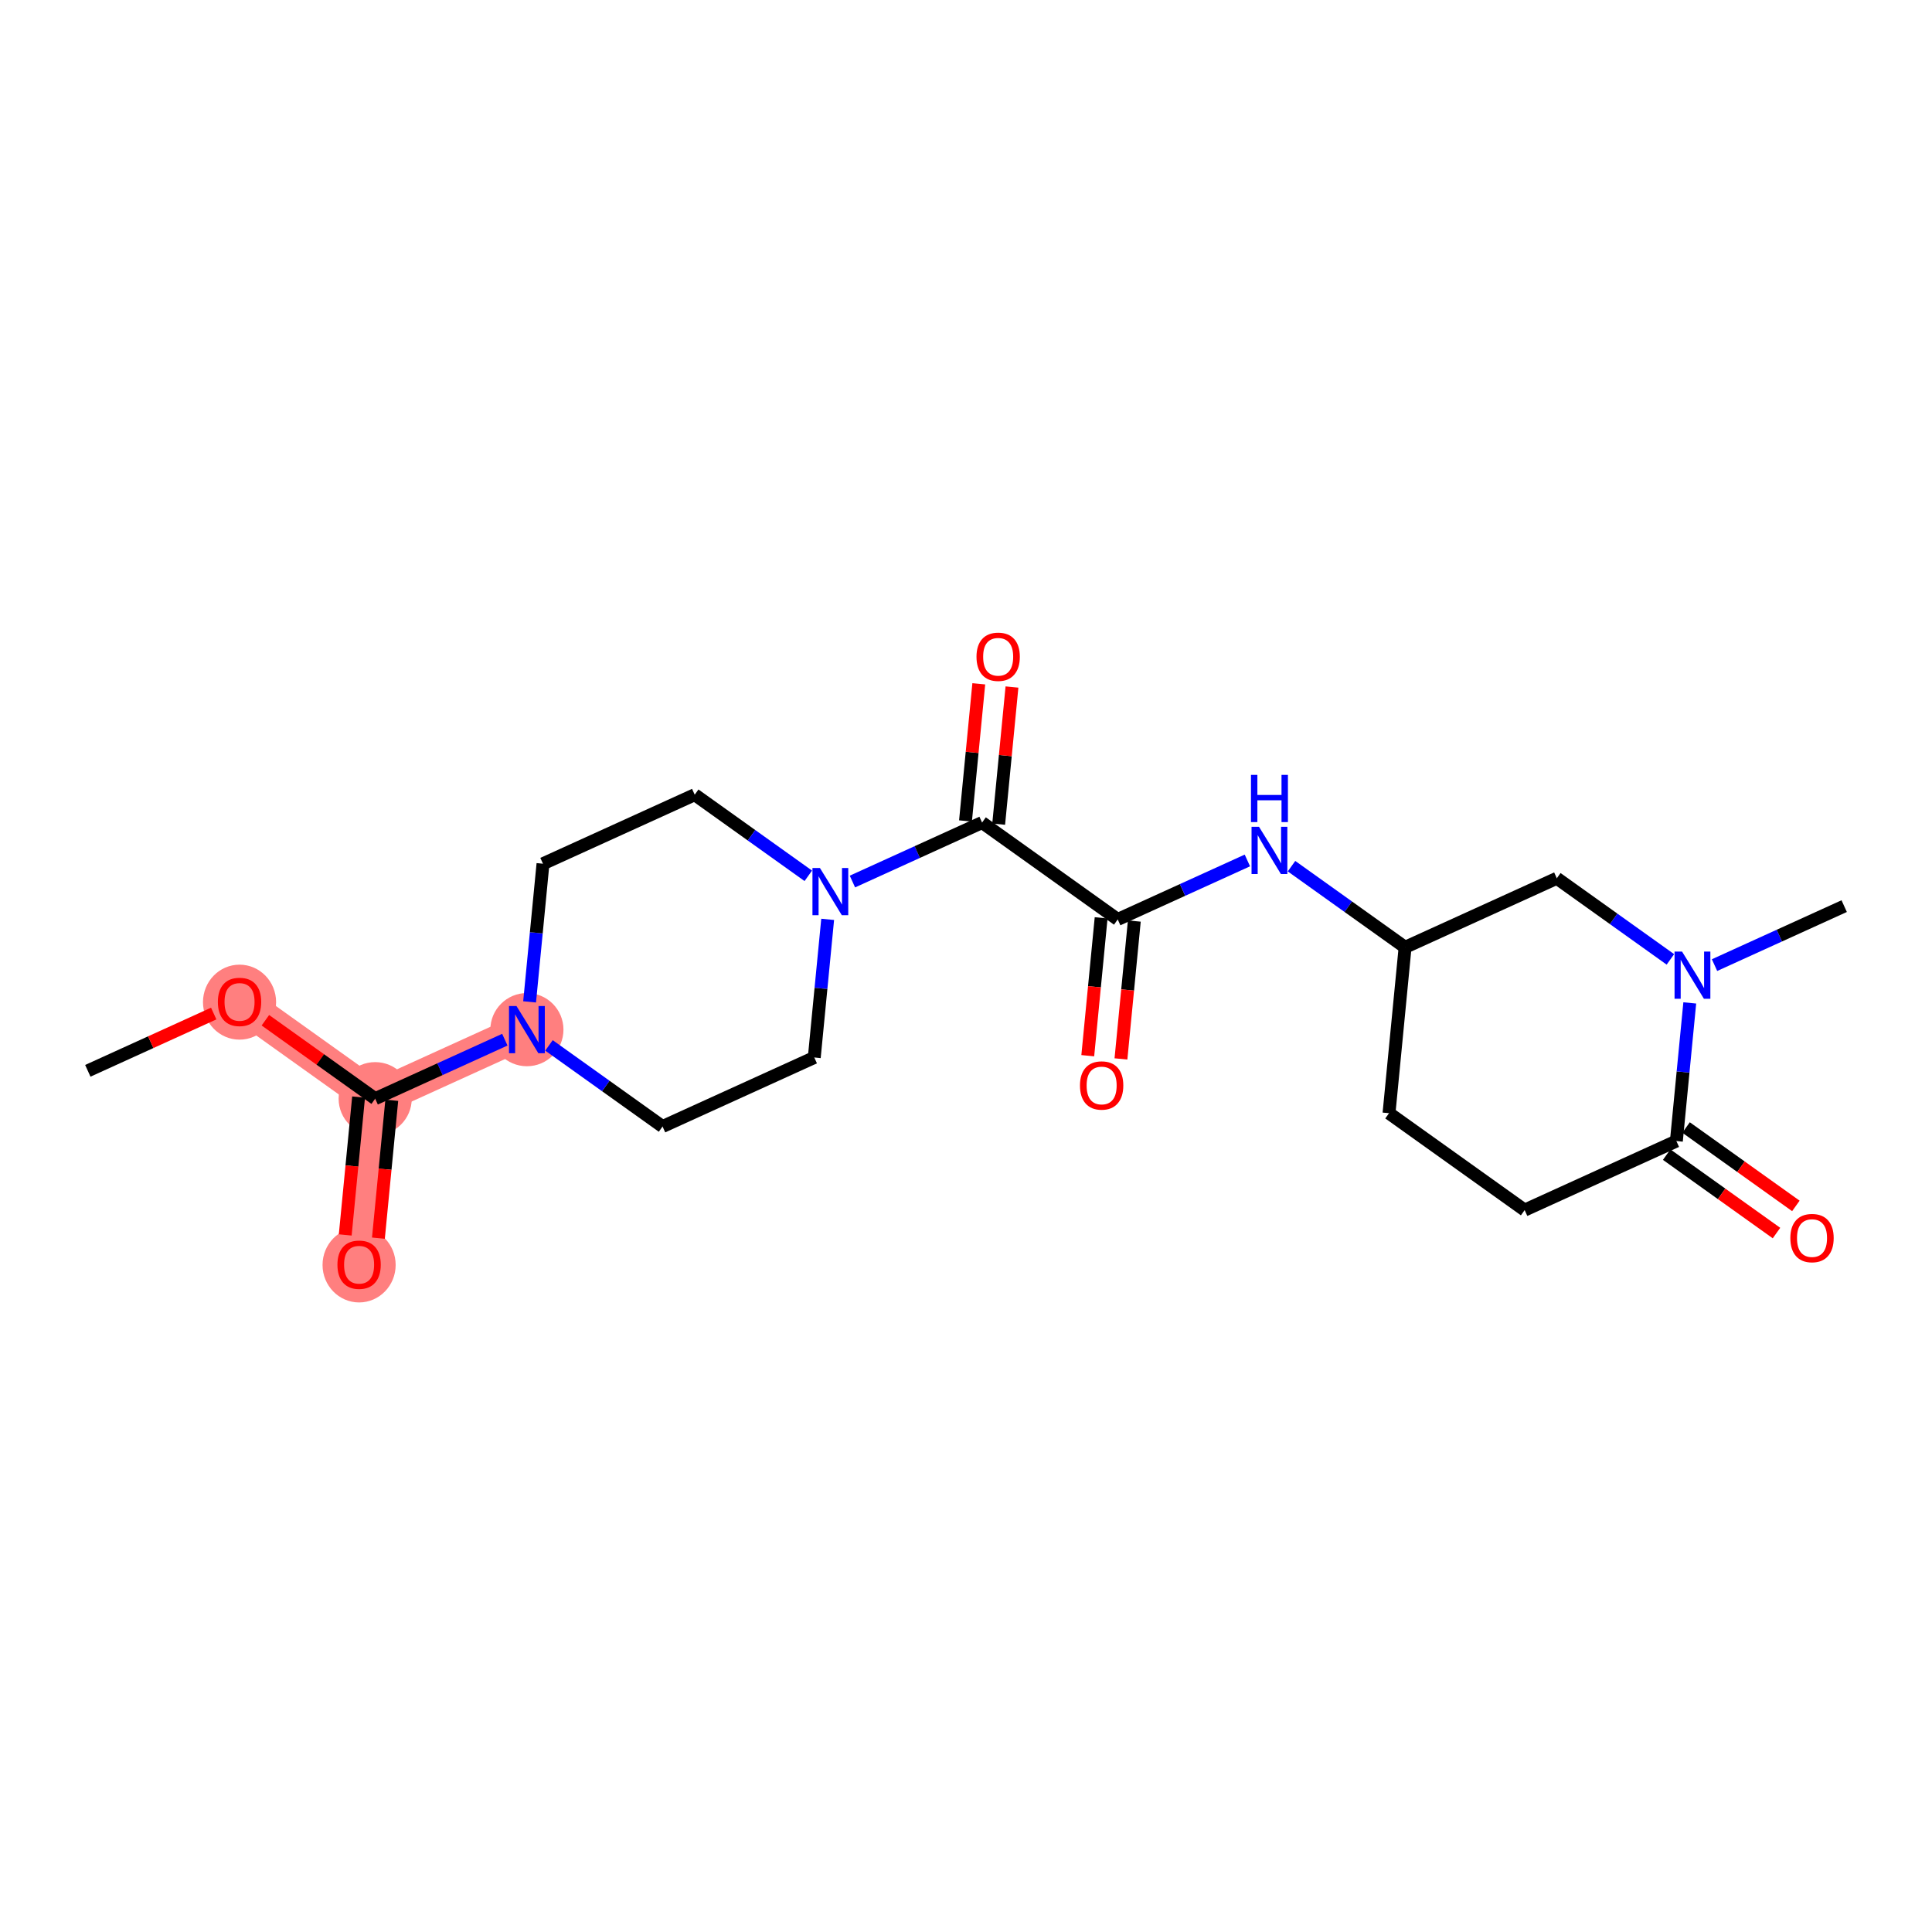 <?xml version='1.0' encoding='iso-8859-1'?>
<svg version='1.1' baseProfile='full'
              xmlns='http://www.w3.org/2000/svg'
                      xmlns:rdkit='http://www.rdkit.org/xml'
                      xmlns:xlink='http://www.w3.org/1999/xlink'
                  xml:space='preserve'
width='300px' height='300px' viewBox='0 0 300 300'>
<!-- END OF HEADER -->
<rect style='opacity:1.0;fill:#FFFFFF;stroke:none' width='300' height='300' x='0' y='0'> </rect>
<rect style='opacity:1.0;fill:#FFFFFF;stroke:none' width='300' height='300' x='0' y='0'> </rect>
<path d='M 37.196,155.557 L 58.258,170.601' style='fill:none;fill-rule:evenodd;stroke:#FF7F7F;stroke-width:5.5px;stroke-linecap:butt;stroke-linejoin:miter;stroke-opacity:1' />
<path d='M 58.258,170.601 L 55.761,196.364' style='fill:none;fill-rule:evenodd;stroke:#FF7F7F;stroke-width:5.5px;stroke-linecap:butt;stroke-linejoin:miter;stroke-opacity:1' />
<path d='M 58.258,170.601 L 81.818,159.882' style='fill:none;fill-rule:evenodd;stroke:#FF7F7F;stroke-width:5.5px;stroke-linecap:butt;stroke-linejoin:miter;stroke-opacity:1' />
<ellipse cx='37.196' cy='155.614' rx='5.177' ry='5.322'  style='fill:#FF7F7F;fill-rule:evenodd;stroke:#FF7F7F;stroke-width:1.0px;stroke-linecap:butt;stroke-linejoin:miter;stroke-opacity:1' />
<ellipse cx='58.258' cy='170.601' rx='5.177' ry='5.177'  style='fill:#FF7F7F;fill-rule:evenodd;stroke:#FF7F7F;stroke-width:1.0px;stroke-linecap:butt;stroke-linejoin:miter;stroke-opacity:1' />
<ellipse cx='55.761' cy='196.421' rx='5.177' ry='5.322'  style='fill:#FF7F7F;fill-rule:evenodd;stroke:#FF7F7F;stroke-width:1.0px;stroke-linecap:butt;stroke-linejoin:miter;stroke-opacity:1' />
<ellipse cx='81.818' cy='159.882' rx='5.177' ry='5.183'  style='fill:#FF7F7F;fill-rule:evenodd;stroke:#FF7F7F;stroke-width:1.0px;stroke-linecap:butt;stroke-linejoin:miter;stroke-opacity:1' />
<path class='bond-0 atom-0 atom-1' d='M 13.636,166.276 L 23.41,161.829' style='fill:none;fill-rule:evenodd;stroke:#000000;stroke-width:2.0px;stroke-linecap:butt;stroke-linejoin:miter;stroke-opacity:1' />
<path class='bond-0 atom-0 atom-1' d='M 23.41,161.829 L 33.184,157.382' style='fill:none;fill-rule:evenodd;stroke:#FF0000;stroke-width:2.0px;stroke-linecap:butt;stroke-linejoin:miter;stroke-opacity:1' />
<path class='bond-1 atom-1 atom-2' d='M 41.208,158.423 L 49.733,164.512' style='fill:none;fill-rule:evenodd;stroke:#FF0000;stroke-width:2.0px;stroke-linecap:butt;stroke-linejoin:miter;stroke-opacity:1' />
<path class='bond-1 atom-1 atom-2' d='M 49.733,164.512 L 58.258,170.601' style='fill:none;fill-rule:evenodd;stroke:#000000;stroke-width:2.0px;stroke-linecap:butt;stroke-linejoin:miter;stroke-opacity:1' />
<path class='bond-2 atom-2 atom-3' d='M 55.682,170.351 L 54.645,181.056' style='fill:none;fill-rule:evenodd;stroke:#000000;stroke-width:2.0px;stroke-linecap:butt;stroke-linejoin:miter;stroke-opacity:1' />
<path class='bond-2 atom-2 atom-3' d='M 54.645,181.056 L 53.607,191.76' style='fill:none;fill-rule:evenodd;stroke:#FF0000;stroke-width:2.0px;stroke-linecap:butt;stroke-linejoin:miter;stroke-opacity:1' />
<path class='bond-2 atom-2 atom-3' d='M 60.835,170.851 L 59.797,181.555' style='fill:none;fill-rule:evenodd;stroke:#000000;stroke-width:2.0px;stroke-linecap:butt;stroke-linejoin:miter;stroke-opacity:1' />
<path class='bond-2 atom-2 atom-3' d='M 59.797,181.555 L 58.76,192.26' style='fill:none;fill-rule:evenodd;stroke:#FF0000;stroke-width:2.0px;stroke-linecap:butt;stroke-linejoin:miter;stroke-opacity:1' />
<path class='bond-3 atom-2 atom-4' d='M 58.258,170.601 L 68.325,166.021' style='fill:none;fill-rule:evenodd;stroke:#000000;stroke-width:2.0px;stroke-linecap:butt;stroke-linejoin:miter;stroke-opacity:1' />
<path class='bond-3 atom-2 atom-4' d='M 68.325,166.021 L 78.391,161.441' style='fill:none;fill-rule:evenodd;stroke:#0000FF;stroke-width:2.0px;stroke-linecap:butt;stroke-linejoin:miter;stroke-opacity:1' />
<path class='bond-4 atom-4 atom-5' d='M 82.236,155.57 L 83.276,144.845' style='fill:none;fill-rule:evenodd;stroke:#0000FF;stroke-width:2.0px;stroke-linecap:butt;stroke-linejoin:miter;stroke-opacity:1' />
<path class='bond-4 atom-4 atom-5' d='M 83.276,144.845 L 84.315,134.12' style='fill:none;fill-rule:evenodd;stroke:#000000;stroke-width:2.0px;stroke-linecap:butt;stroke-linejoin:miter;stroke-opacity:1' />
<path class='bond-22 atom-22 atom-4' d='M 102.881,174.926 L 94.063,168.628' style='fill:none;fill-rule:evenodd;stroke:#000000;stroke-width:2.0px;stroke-linecap:butt;stroke-linejoin:miter;stroke-opacity:1' />
<path class='bond-22 atom-22 atom-4' d='M 94.063,168.628 L 85.245,162.33' style='fill:none;fill-rule:evenodd;stroke:#0000FF;stroke-width:2.0px;stroke-linecap:butt;stroke-linejoin:miter;stroke-opacity:1' />
<path class='bond-5 atom-5 atom-6' d='M 84.315,134.12 L 107.875,123.401' style='fill:none;fill-rule:evenodd;stroke:#000000;stroke-width:2.0px;stroke-linecap:butt;stroke-linejoin:miter;stroke-opacity:1' />
<path class='bond-6 atom-6 atom-7' d='M 107.875,123.401 L 116.693,129.699' style='fill:none;fill-rule:evenodd;stroke:#000000;stroke-width:2.0px;stroke-linecap:butt;stroke-linejoin:miter;stroke-opacity:1' />
<path class='bond-6 atom-6 atom-7' d='M 116.693,129.699 L 125.511,135.997' style='fill:none;fill-rule:evenodd;stroke:#0000FF;stroke-width:2.0px;stroke-linecap:butt;stroke-linejoin:miter;stroke-opacity:1' />
<path class='bond-7 atom-7 atom-8' d='M 132.364,136.886 L 142.431,132.306' style='fill:none;fill-rule:evenodd;stroke:#0000FF;stroke-width:2.0px;stroke-linecap:butt;stroke-linejoin:miter;stroke-opacity:1' />
<path class='bond-7 atom-7 atom-8' d='M 142.431,132.306 L 152.497,127.726' style='fill:none;fill-rule:evenodd;stroke:#000000;stroke-width:2.0px;stroke-linecap:butt;stroke-linejoin:miter;stroke-opacity:1' />
<path class='bond-20 atom-7 atom-21' d='M 128.52,142.757 L 127.48,153.482' style='fill:none;fill-rule:evenodd;stroke:#0000FF;stroke-width:2.0px;stroke-linecap:butt;stroke-linejoin:miter;stroke-opacity:1' />
<path class='bond-20 atom-7 atom-21' d='M 127.48,153.482 L 126.44,164.208' style='fill:none;fill-rule:evenodd;stroke:#000000;stroke-width:2.0px;stroke-linecap:butt;stroke-linejoin:miter;stroke-opacity:1' />
<path class='bond-8 atom-8 atom-9' d='M 155.073,127.976 L 156.106,117.328' style='fill:none;fill-rule:evenodd;stroke:#000000;stroke-width:2.0px;stroke-linecap:butt;stroke-linejoin:miter;stroke-opacity:1' />
<path class='bond-8 atom-8 atom-9' d='M 156.106,117.328 L 157.138,106.681' style='fill:none;fill-rule:evenodd;stroke:#FF0000;stroke-width:2.0px;stroke-linecap:butt;stroke-linejoin:miter;stroke-opacity:1' />
<path class='bond-8 atom-8 atom-9' d='M 149.921,127.477 L 150.953,116.829' style='fill:none;fill-rule:evenodd;stroke:#000000;stroke-width:2.0px;stroke-linecap:butt;stroke-linejoin:miter;stroke-opacity:1' />
<path class='bond-8 atom-8 atom-9' d='M 150.953,116.829 L 151.985,106.181' style='fill:none;fill-rule:evenodd;stroke:#FF0000;stroke-width:2.0px;stroke-linecap:butt;stroke-linejoin:miter;stroke-opacity:1' />
<path class='bond-9 atom-8 atom-10' d='M 152.497,127.726 L 173.56,142.77' style='fill:none;fill-rule:evenodd;stroke:#000000;stroke-width:2.0px;stroke-linecap:butt;stroke-linejoin:miter;stroke-opacity:1' />
<path class='bond-10 atom-10 atom-11' d='M 170.983,142.52 L 169.946,153.225' style='fill:none;fill-rule:evenodd;stroke:#000000;stroke-width:2.0px;stroke-linecap:butt;stroke-linejoin:miter;stroke-opacity:1' />
<path class='bond-10 atom-10 atom-11' d='M 169.946,153.225 L 168.908,163.929' style='fill:none;fill-rule:evenodd;stroke:#FF0000;stroke-width:2.0px;stroke-linecap:butt;stroke-linejoin:miter;stroke-opacity:1' />
<path class='bond-10 atom-10 atom-11' d='M 176.136,143.02 L 175.098,153.724' style='fill:none;fill-rule:evenodd;stroke:#000000;stroke-width:2.0px;stroke-linecap:butt;stroke-linejoin:miter;stroke-opacity:1' />
<path class='bond-10 atom-10 atom-11' d='M 175.098,153.724 L 174.061,164.429' style='fill:none;fill-rule:evenodd;stroke:#FF0000;stroke-width:2.0px;stroke-linecap:butt;stroke-linejoin:miter;stroke-opacity:1' />
<path class='bond-11 atom-10 atom-12' d='M 173.56,142.77 L 183.626,138.19' style='fill:none;fill-rule:evenodd;stroke:#000000;stroke-width:2.0px;stroke-linecap:butt;stroke-linejoin:miter;stroke-opacity:1' />
<path class='bond-11 atom-10 atom-12' d='M 183.626,138.19 L 193.692,133.611' style='fill:none;fill-rule:evenodd;stroke:#0000FF;stroke-width:2.0px;stroke-linecap:butt;stroke-linejoin:miter;stroke-opacity:1' />
<path class='bond-12 atom-12 atom-13' d='M 200.546,134.499 L 209.364,140.797' style='fill:none;fill-rule:evenodd;stroke:#0000FF;stroke-width:2.0px;stroke-linecap:butt;stroke-linejoin:miter;stroke-opacity:1' />
<path class='bond-12 atom-12 atom-13' d='M 209.364,140.797 L 218.182,147.095' style='fill:none;fill-rule:evenodd;stroke:#000000;stroke-width:2.0px;stroke-linecap:butt;stroke-linejoin:miter;stroke-opacity:1' />
<path class='bond-13 atom-13 atom-14' d='M 218.182,147.095 L 215.685,172.858' style='fill:none;fill-rule:evenodd;stroke:#000000;stroke-width:2.0px;stroke-linecap:butt;stroke-linejoin:miter;stroke-opacity:1' />
<path class='bond-23 atom-20 atom-13' d='M 241.741,136.377 L 218.182,147.095' style='fill:none;fill-rule:evenodd;stroke:#000000;stroke-width:2.0px;stroke-linecap:butt;stroke-linejoin:miter;stroke-opacity:1' />
<path class='bond-14 atom-14 atom-15' d='M 215.685,172.858 L 236.747,187.902' style='fill:none;fill-rule:evenodd;stroke:#000000;stroke-width:2.0px;stroke-linecap:butt;stroke-linejoin:miter;stroke-opacity:1' />
<path class='bond-15 atom-15 atom-16' d='M 236.747,187.902 L 260.307,177.183' style='fill:none;fill-rule:evenodd;stroke:#000000;stroke-width:2.0px;stroke-linecap:butt;stroke-linejoin:miter;stroke-opacity:1' />
<path class='bond-16 atom-16 atom-17' d='M 258.802,179.29 L 267.328,185.379' style='fill:none;fill-rule:evenodd;stroke:#000000;stroke-width:2.0px;stroke-linecap:butt;stroke-linejoin:miter;stroke-opacity:1' />
<path class='bond-16 atom-16 atom-17' d='M 267.328,185.379 L 275.853,191.468' style='fill:none;fill-rule:evenodd;stroke:#FF0000;stroke-width:2.0px;stroke-linecap:butt;stroke-linejoin:miter;stroke-opacity:1' />
<path class='bond-16 atom-16 atom-17' d='M 261.811,175.077 L 270.336,181.166' style='fill:none;fill-rule:evenodd;stroke:#000000;stroke-width:2.0px;stroke-linecap:butt;stroke-linejoin:miter;stroke-opacity:1' />
<path class='bond-16 atom-16 atom-17' d='M 270.336,181.166 L 278.862,187.255' style='fill:none;fill-rule:evenodd;stroke:#FF0000;stroke-width:2.0px;stroke-linecap:butt;stroke-linejoin:miter;stroke-opacity:1' />
<path class='bond-17 atom-16 atom-18' d='M 260.307,177.183 L 261.346,166.458' style='fill:none;fill-rule:evenodd;stroke:#000000;stroke-width:2.0px;stroke-linecap:butt;stroke-linejoin:miter;stroke-opacity:1' />
<path class='bond-17 atom-16 atom-18' d='M 261.346,166.458 L 262.386,155.733' style='fill:none;fill-rule:evenodd;stroke:#0000FF;stroke-width:2.0px;stroke-linecap:butt;stroke-linejoin:miter;stroke-opacity:1' />
<path class='bond-18 atom-18 atom-19' d='M 266.231,149.862 L 276.297,145.282' style='fill:none;fill-rule:evenodd;stroke:#0000FF;stroke-width:2.0px;stroke-linecap:butt;stroke-linejoin:miter;stroke-opacity:1' />
<path class='bond-18 atom-18 atom-19' d='M 276.297,145.282 L 286.364,140.702' style='fill:none;fill-rule:evenodd;stroke:#000000;stroke-width:2.0px;stroke-linecap:butt;stroke-linejoin:miter;stroke-opacity:1' />
<path class='bond-19 atom-18 atom-20' d='M 259.377,148.973 L 250.559,142.675' style='fill:none;fill-rule:evenodd;stroke:#0000FF;stroke-width:2.0px;stroke-linecap:butt;stroke-linejoin:miter;stroke-opacity:1' />
<path class='bond-19 atom-18 atom-20' d='M 250.559,142.675 L 241.741,136.377' style='fill:none;fill-rule:evenodd;stroke:#000000;stroke-width:2.0px;stroke-linecap:butt;stroke-linejoin:miter;stroke-opacity:1' />
<path class='bond-21 atom-21 atom-22' d='M 126.44,164.208 L 102.881,174.926' style='fill:none;fill-rule:evenodd;stroke:#000000;stroke-width:2.0px;stroke-linecap:butt;stroke-linejoin:miter;stroke-opacity:1' />
<path  class='atom-1' d='M 33.831 155.578
Q 33.831 153.818, 34.701 152.834
Q 35.571 151.851, 37.196 151.851
Q 38.822 151.851, 39.691 152.834
Q 40.561 153.818, 40.561 155.578
Q 40.561 157.359, 39.681 158.373
Q 38.801 159.377, 37.196 159.377
Q 35.581 159.377, 34.701 158.373
Q 33.831 157.369, 33.831 155.578
M 37.196 158.549
Q 38.314 158.549, 38.915 157.804
Q 39.526 157.048, 39.526 155.578
Q 39.526 154.139, 38.915 153.414
Q 38.314 152.679, 37.196 152.679
Q 36.078 152.679, 35.467 153.404
Q 34.867 154.128, 34.867 155.578
Q 34.867 157.058, 35.467 157.804
Q 36.078 158.549, 37.196 158.549
' fill='#FF0000'/>
<path  class='atom-3' d='M 52.397 196.384
Q 52.397 194.624, 53.266 193.641
Q 54.136 192.657, 55.761 192.657
Q 57.387 192.657, 58.257 193.641
Q 59.126 194.624, 59.126 196.384
Q 59.126 198.165, 58.246 199.18
Q 57.366 200.184, 55.761 200.184
Q 54.146 200.184, 53.266 199.18
Q 52.397 198.175, 52.397 196.384
M 55.761 199.356
Q 56.88 199.356, 57.48 198.61
Q 58.091 197.854, 58.091 196.384
Q 58.091 194.945, 57.48 194.22
Q 56.88 193.485, 55.761 193.485
Q 54.643 193.485, 54.032 194.21
Q 53.432 194.935, 53.432 196.384
Q 53.432 197.865, 54.032 198.61
Q 54.643 199.356, 55.761 199.356
' fill='#FF0000'/>
<path  class='atom-4' d='M 80.198 156.217
L 82.6 160.1
Q 82.838 160.483, 83.221 161.176
Q 83.604 161.87, 83.625 161.912
L 83.625 156.217
L 84.598 156.217
L 84.598 163.547
L 83.594 163.547
L 81.016 159.303
Q 80.716 158.806, 80.395 158.236
Q 80.084 157.667, 79.991 157.491
L 79.991 163.547
L 79.038 163.547
L 79.038 156.217
L 80.198 156.217
' fill='#0000FF'/>
<path  class='atom-7' d='M 127.317 134.78
L 129.719 138.662
Q 129.957 139.045, 130.34 139.739
Q 130.723 140.433, 130.744 140.474
L 130.744 134.78
L 131.717 134.78
L 131.717 142.11
L 130.713 142.11
L 128.135 137.865
Q 127.835 137.368, 127.514 136.799
Q 127.203 136.229, 127.11 136.053
L 127.11 142.11
L 126.158 142.11
L 126.158 134.78
L 127.317 134.78
' fill='#0000FF'/>
<path  class='atom-9' d='M 151.63 101.984
Q 151.63 100.224, 152.499 99.241
Q 153.369 98.257, 154.994 98.257
Q 156.62 98.257, 157.49 99.241
Q 158.359 100.224, 158.359 101.984
Q 158.359 103.765, 157.479 104.78
Q 156.599 105.784, 154.994 105.784
Q 153.379 105.784, 152.499 104.78
Q 151.63 103.775, 151.63 101.984
M 154.994 104.956
Q 156.113 104.956, 156.713 104.21
Q 157.324 103.455, 157.324 101.984
Q 157.324 100.545, 156.713 99.82
Q 156.113 99.085, 154.994 99.085
Q 153.876 99.085, 153.265 99.81
Q 152.665 100.535, 152.665 101.984
Q 152.665 103.465, 153.265 104.21
Q 153.876 104.956, 154.994 104.956
' fill='#FF0000'/>
<path  class='atom-11' d='M 167.698 168.553
Q 167.698 166.793, 168.567 165.81
Q 169.437 164.826, 171.062 164.826
Q 172.688 164.826, 173.558 165.81
Q 174.427 166.793, 174.427 168.553
Q 174.427 170.334, 173.547 171.349
Q 172.667 172.353, 171.062 172.353
Q 169.447 172.353, 168.567 171.349
Q 167.698 170.345, 167.698 168.553
M 171.062 171.525
Q 172.181 171.525, 172.781 170.779
Q 173.392 170.024, 173.392 168.553
Q 173.392 167.114, 172.781 166.39
Q 172.181 165.655, 171.062 165.655
Q 169.944 165.655, 169.333 166.379
Q 168.733 167.104, 168.733 168.553
Q 168.733 170.034, 169.333 170.779
Q 169.944 171.525, 171.062 171.525
' fill='#FF0000'/>
<path  class='atom-12' d='M 195.499 128.386
L 197.901 132.269
Q 198.139 132.652, 198.522 133.346
Q 198.905 134.039, 198.926 134.081
L 198.926 128.386
L 199.899 128.386
L 199.899 135.717
L 198.895 135.717
L 196.317 131.472
Q 196.017 130.975, 195.696 130.405
Q 195.385 129.836, 195.292 129.66
L 195.292 135.717
L 194.339 135.717
L 194.339 128.386
L 195.499 128.386
' fill='#0000FF'/>
<path  class='atom-12' d='M 194.251 120.323
L 195.245 120.323
L 195.245 123.44
L 198.993 123.44
L 198.993 120.323
L 199.987 120.323
L 199.987 127.653
L 198.993 127.653
L 198.993 124.268
L 195.245 124.268
L 195.245 127.653
L 194.251 127.653
L 194.251 120.323
' fill='#0000FF'/>
<path  class='atom-17' d='M 278.004 192.248
Q 278.004 190.488, 278.874 189.504
Q 279.744 188.521, 281.369 188.521
Q 282.995 188.521, 283.864 189.504
Q 284.734 190.488, 284.734 192.248
Q 284.734 194.029, 283.854 195.043
Q 282.974 196.048, 281.369 196.048
Q 279.754 196.048, 278.874 195.043
Q 278.004 194.039, 278.004 192.248
M 281.369 195.219
Q 282.487 195.219, 283.088 194.474
Q 283.699 193.718, 283.699 192.248
Q 283.699 190.809, 283.088 190.084
Q 282.487 189.349, 281.369 189.349
Q 280.251 189.349, 279.64 190.074
Q 279.04 190.798, 279.04 192.248
Q 279.04 193.728, 279.64 194.474
Q 280.251 195.219, 281.369 195.219
' fill='#FF0000'/>
<path  class='atom-18' d='M 261.184 147.756
L 263.586 151.638
Q 263.824 152.021, 264.207 152.715
Q 264.59 153.408, 264.611 153.45
L 264.611 147.756
L 265.584 147.756
L 265.584 155.086
L 264.58 155.086
L 262.002 150.841
Q 261.701 150.344, 261.38 149.774
Q 261.07 149.205, 260.977 149.029
L 260.977 155.086
L 260.024 155.086
L 260.024 147.756
L 261.184 147.756
' fill='#0000FF'/>
</svg>
